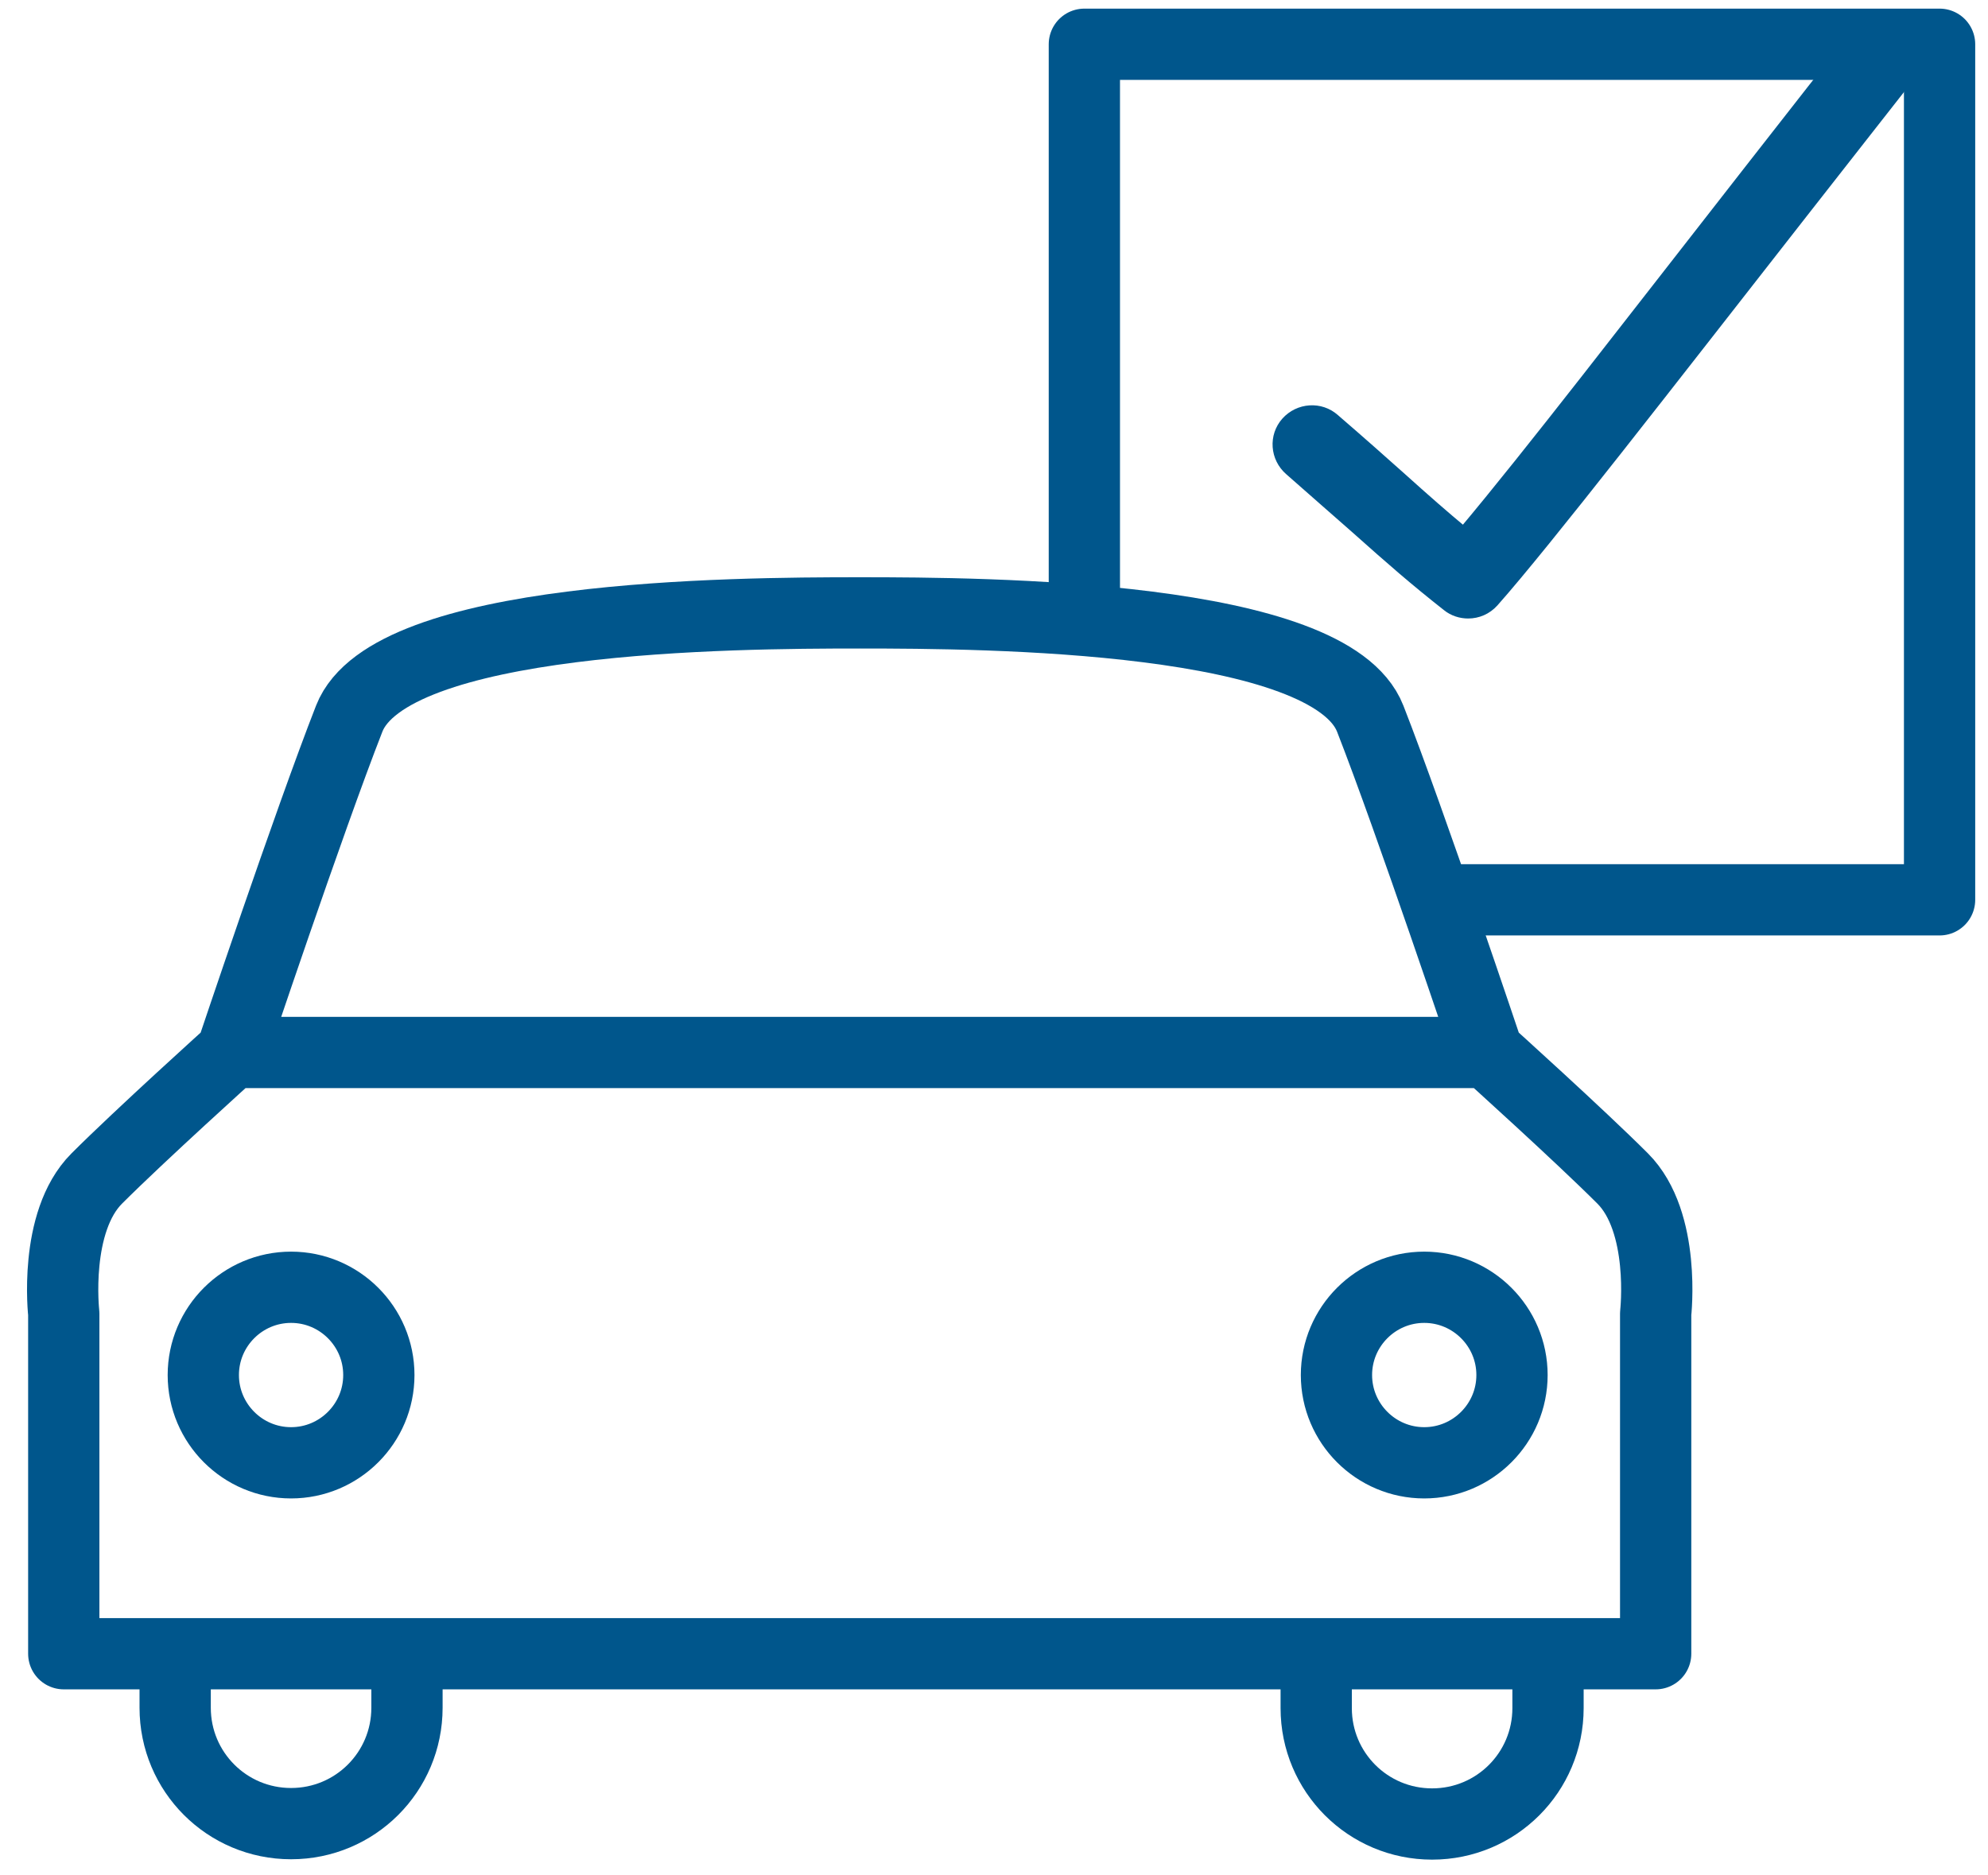 <svg width="53" height="50" viewBox="0 0 53 50" fill="none" xmlns="http://www.w3.org/2000/svg">
<path d="M49.61 0.76C48.64 1.99 48.16 2.6 46.63 4.56C43.44 8.64 40.8 12.08 39.02 14.2C38.49 13.76 38.01 13.34 37.31 12.71C36.85 12.3 36.3 11.81 35.57 11.18C35.2 10.85 34.63 10.89 34.3 11.26C33.97 11.63 34.01 12.2 34.39 12.53C35.11 13.16 35.66 13.65 36.12 14.05C37.13 14.95 37.69 15.44 38.59 16.15C38.75 16.28 38.95 16.34 39.14 16.34C39.39 16.34 39.63 16.24 39.81 16.04C41.21 14.46 44.45 10.27 48.05 5.67C49.36 4 50.57 2.45 51.49 1.28L49.61 0.76Z" fill="#00568C" stroke="#00568C" stroke-width="0.3" stroke-miterlimit="10"/>
<path d="M38.629 23.99H51.709V1.18H28.909V16.18" stroke="#00568C" stroke-width="1.9" stroke-linejoin="round"/>
<path d="M39.67 28.07C39.67 28.07 37.61 21.92 36.53 19.16C35.45 16.4 26.33 16.34 22.92 16.34C19.5 16.34 10.39 16.4 9.31 19.16C8.23 21.92 6.17 28.07 6.17 28.07M44.14 39.42V35.03M22.91 28.06H39.66C39.66 28.06 42.1 30.26 43.26 31.42C44.42 32.58 44.14 35.02 44.14 35.02V44.09H22.92H1.7V35.02C1.7 35.02 1.42 32.58 2.58 31.42C3.74 30.26 6.18 28.06 6.18 28.06H22.93M1.7 39.42V35.03" stroke="#00568C" stroke-width="1.9" stroke-linecap="round" stroke-linejoin="round"/>
<path d="M4.67 44.64V45.53C4.67 47.24 6.05 48.62 7.76 48.62C9.47 48.62 10.85 47.24 10.85 45.53V44.57" stroke="#00568C" stroke-width="1.9" stroke-linecap="round" stroke-linejoin="round"/>
<path d="M35.09 44.56V45.54C35.09 47.25 36.47 48.63 38.18 48.63C39.89 48.63 41.27 47.25 41.27 45.54V44.69" stroke="#00568C" stroke-width="1.9" stroke-linecap="round" stroke-linejoin="round"/>
<path d="M7.76 39C9.05 39 10.1 37.95 10.1 36.66C10.1 35.37 9.05 34.32 7.76 34.32C6.47 34.32 5.42 35.37 5.42 36.66C5.42 37.95 6.47 39 7.76 39Z" stroke="#00568C" stroke-width="1.9" stroke-linecap="round" stroke-linejoin="round"/>
<path d="M37.97 39C39.26 39 40.31 37.95 40.31 36.66C40.31 35.37 39.26 34.32 37.97 34.32C36.68 34.32 35.63 35.37 35.63 36.66C35.63 37.95 36.68 39 37.97 39Z" stroke="#00568C" stroke-width="1.9" stroke-linecap="round" stroke-linejoin="round"/>
</svg>
